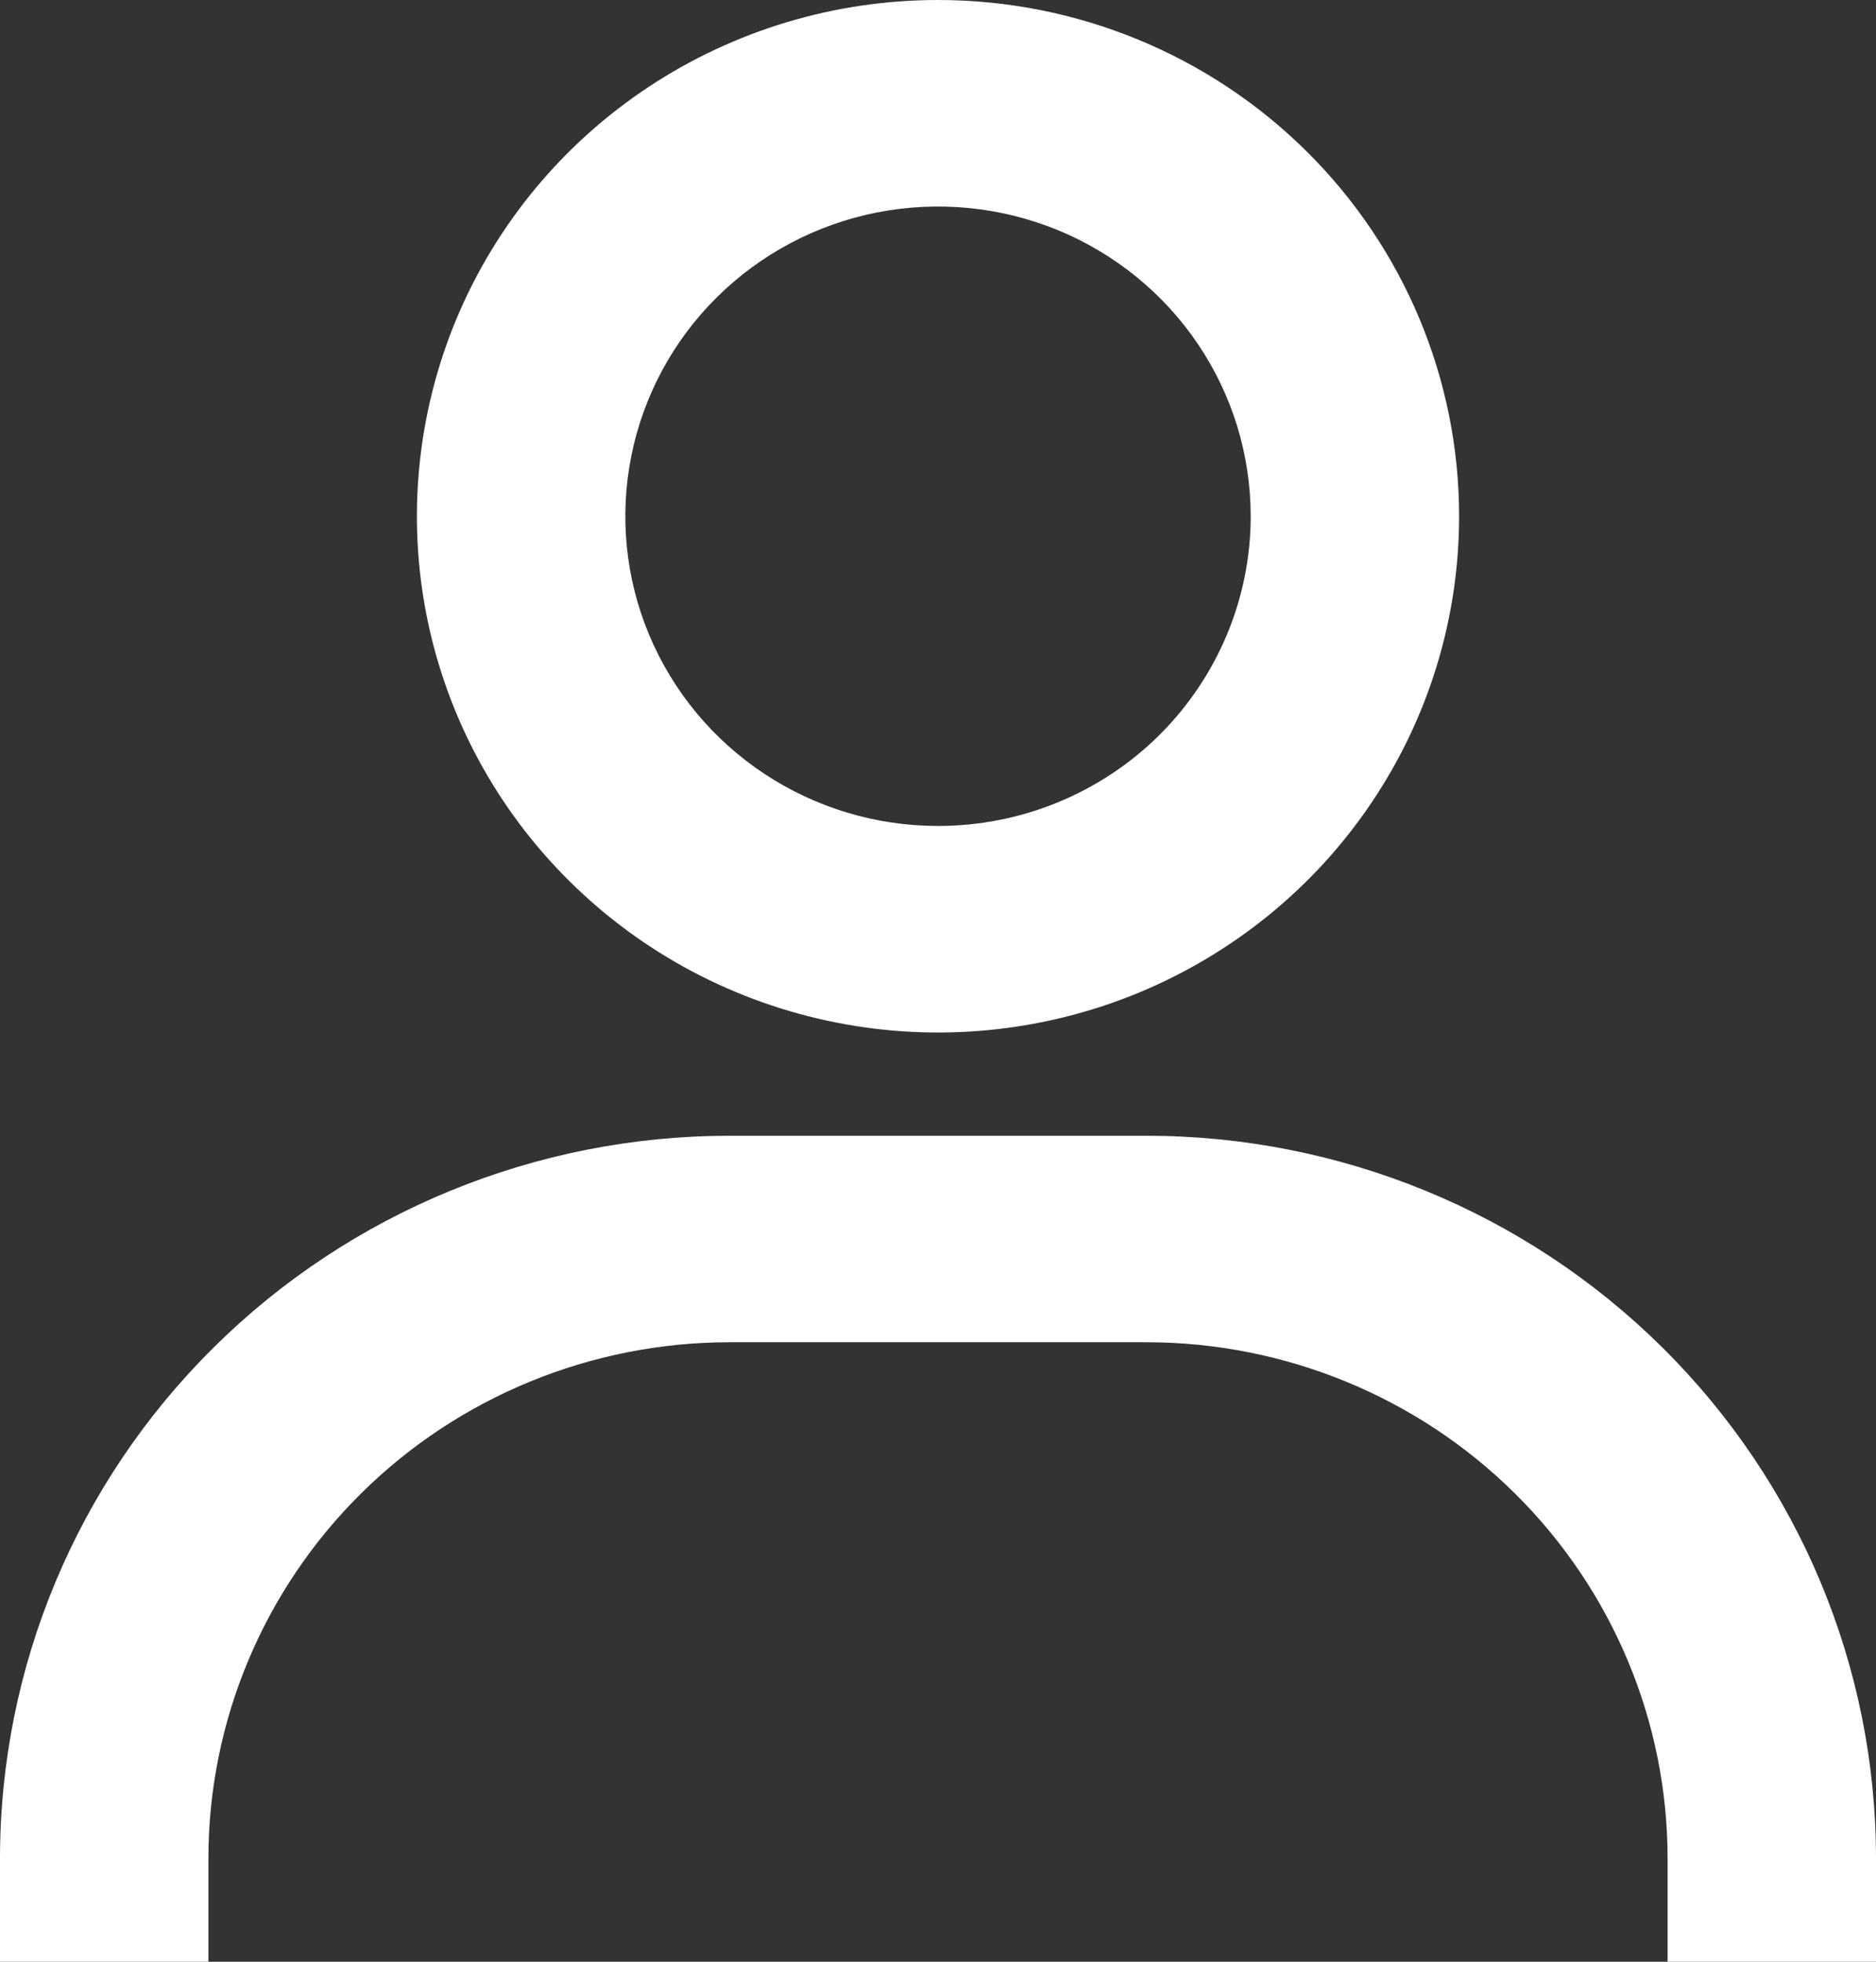 <svg width="22" height="23" viewBox="0 0 22 23" fill="none" xmlns="http://www.w3.org/2000/svg">
<rect x="0" y="0" width="22" height="23" fill="#333333" stroke="none"/>
<path d="M11 0C9.791 0 8.61 0.355 7.605 1.02C6.6 1.685 5.817 2.63 5.354 3.736C4.892 4.842 4.771 6.059 5.006 7.233C5.242 8.408 5.824 9.486 6.679 10.332C7.533 11.179 8.622 11.755 9.808 11.989C10.993 12.223 12.222 12.103 13.339 11.645C14.455 11.186 15.41 10.411 16.081 9.415C16.753 8.42 17.111 7.25 17.111 6.053C17.111 4.447 16.467 2.908 15.321 1.773C14.175 0.638 12.621 0 11 0ZM11 9.684C10.275 9.684 9.566 9.471 8.963 9.072C8.36 8.673 7.89 8.106 7.612 7.442C7.335 6.779 7.262 6.049 7.404 5.344C7.545 4.64 7.894 3.993 8.407 3.485C8.92 2.977 9.573 2.631 10.285 2.491C10.996 2.351 11.733 2.423 12.403 2.697C13.073 2.972 13.646 3.438 14.049 4.035C14.452 4.632 14.667 5.334 14.667 6.053C14.667 7.016 14.28 7.939 13.593 8.621C12.905 9.302 11.973 9.684 11 9.684ZM22 23V21.79C22 19.542 21.099 17.387 19.494 15.798C17.89 14.209 15.713 13.316 13.444 13.316H8.556C6.286 13.316 4.11 14.209 2.506 15.798C0.901 17.387 0 19.542 0 21.79V23H2.444V21.79C2.444 20.184 3.088 18.645 4.234 17.51C5.38 16.375 6.935 15.737 8.556 15.737H13.444C15.065 15.737 16.62 16.375 17.766 17.51C18.912 18.645 19.556 20.184 19.556 21.79V23H22Z" fill="white"/>
</svg>
